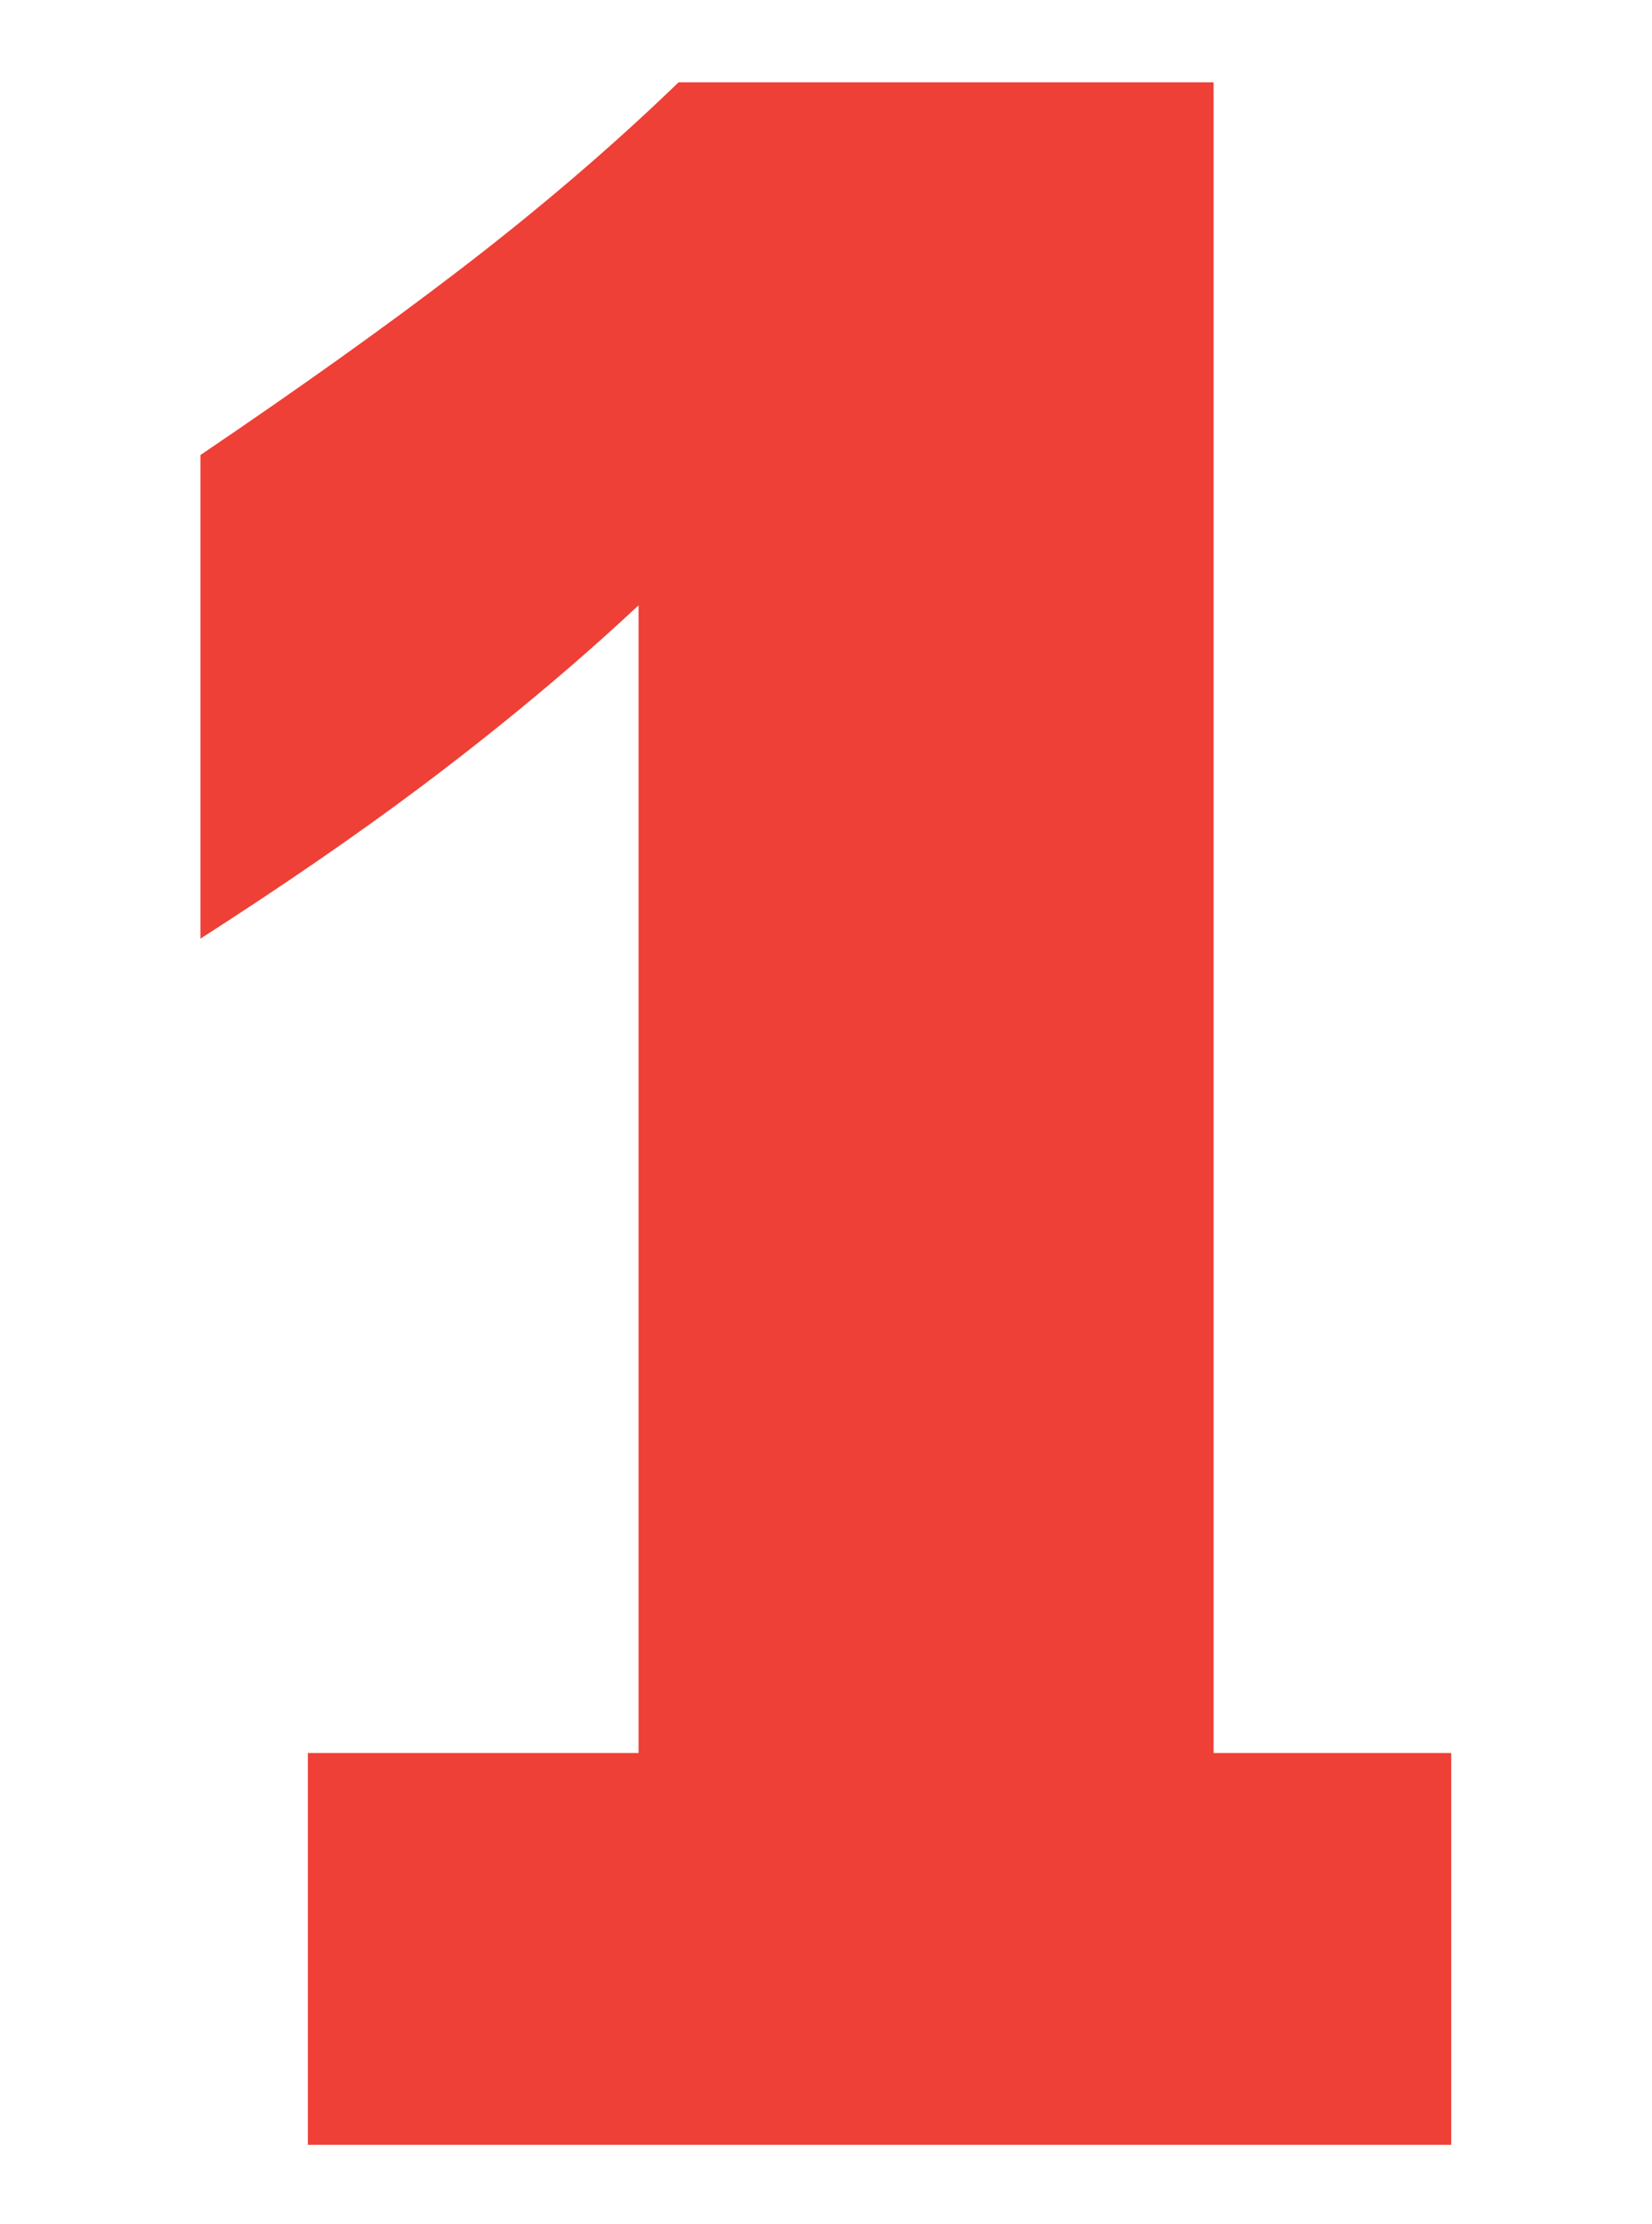 <svg xmlns="http://www.w3.org/2000/svg" id="Layer_2" data-name="Layer 2" viewBox="0 0 52 70"><defs><style>      .cls-1 {        fill: none;      }      .cls-2 {        fill: #ee4036;      }    </style></defs><g id="Layer_1-2" data-name="Layer 1"><rect class="cls-1" width="52" height="70"></rect><path class="cls-2" d="M38.2,55.17V2.59h-16.84c-2.07,2-4.4,4-7.02,6-2.22,1.7-4.9,3.61-8.03,5.73v15.22c2.54-1.63,4.86-3.22,6.94-4.78,2.53-1.9,4.82-3.81,6.85-5.71v36.12h-10.41v12.33h35.99v-12.33h-7.49Z"></path></g></svg>